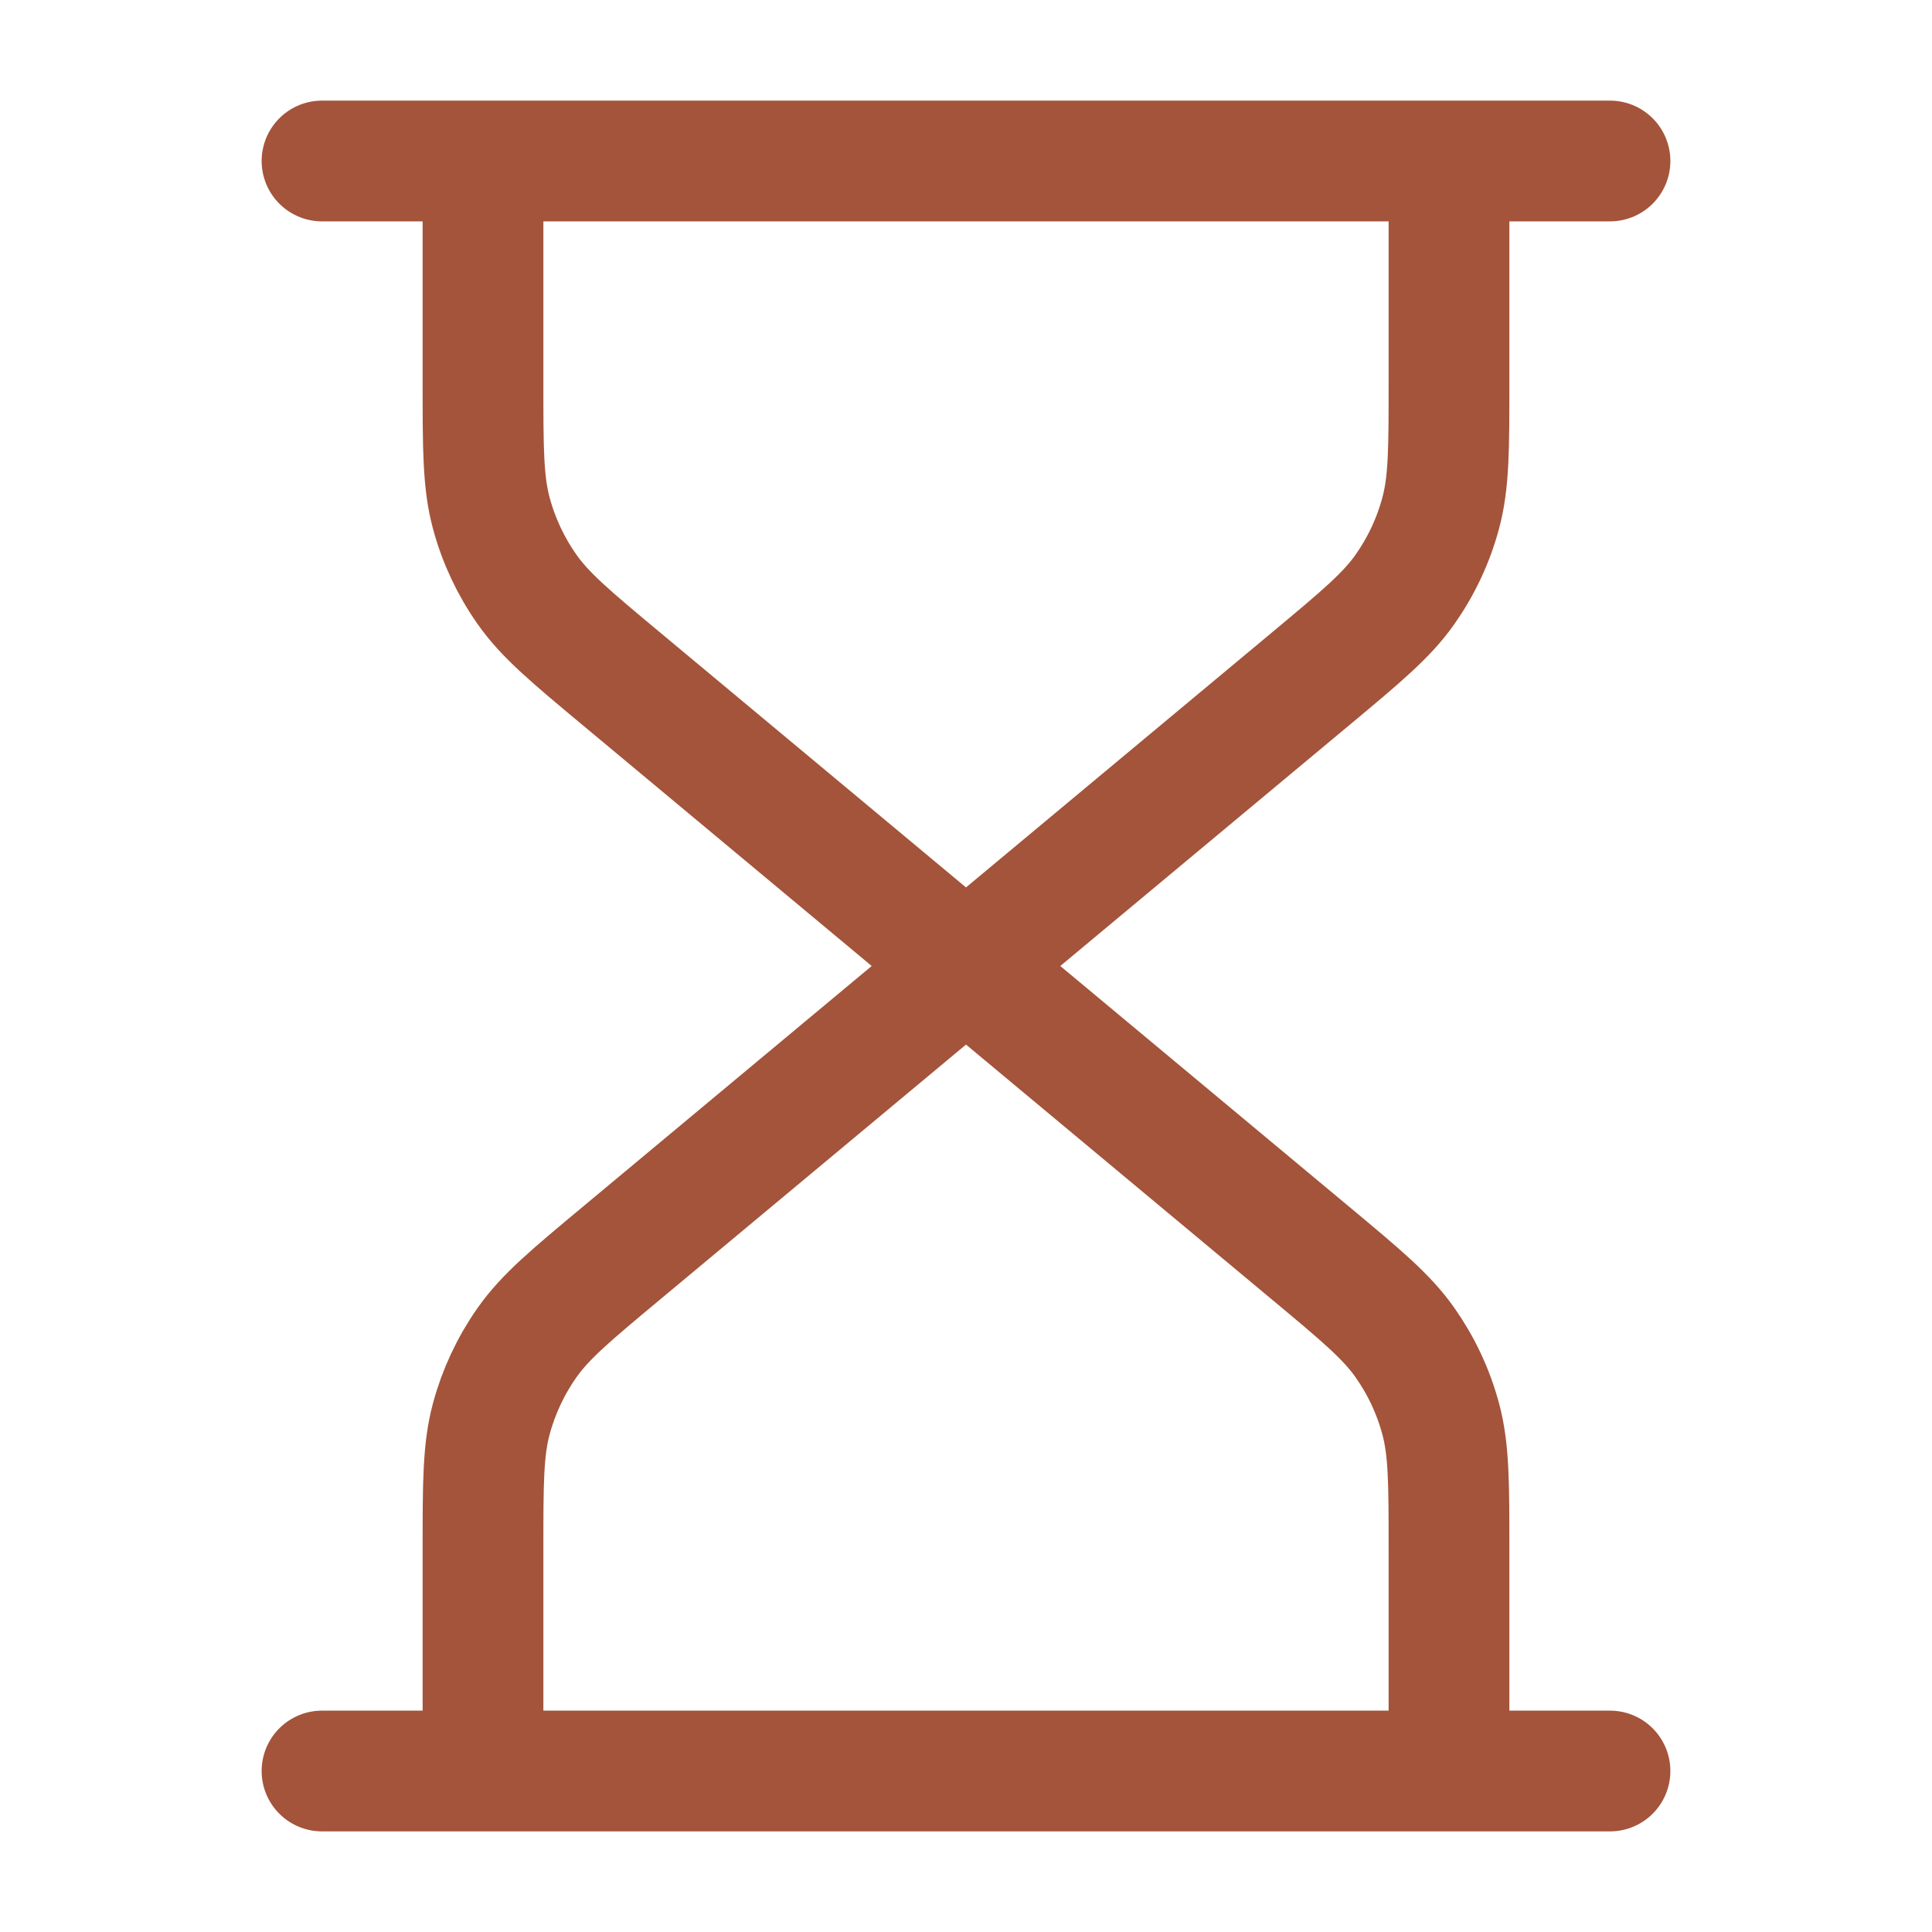 <svg width="64" height="64" viewBox="0 0 64 64" fill="none" xmlns="http://www.w3.org/2000/svg">
<path d="M32 32L20.606 22.505C18.913 21.094 18.066 20.388 17.458 19.524C16.919 18.758 16.518 17.903 16.275 16.998C16 15.977 16 14.875 16 12.671V5.333M32 32L43.394 22.505C45.087 21.094 45.934 20.388 46.542 19.524C47.081 18.758 47.482 17.903 47.725 16.998C48 15.977 48 14.875 48 12.671V5.333M32 32L20.606 41.495C18.913 42.906 18.066 43.611 17.458 44.476C16.919 45.242 16.518 46.097 16.275 47.002C16 48.023 16 49.125 16 51.328V58.667M32 32L43.394 41.495C45.087 42.906 45.934 43.611 46.542 44.476C47.081 45.242 47.482 46.097 47.725 47.002C48 48.023 48 49.125 48 51.328V58.667M10.667 5.333H53.333M10.667 58.667H53.333" stroke="#A4543A" stroke-width="4" stroke-linecap="round" stroke-linejoin="round"/>
</svg>
